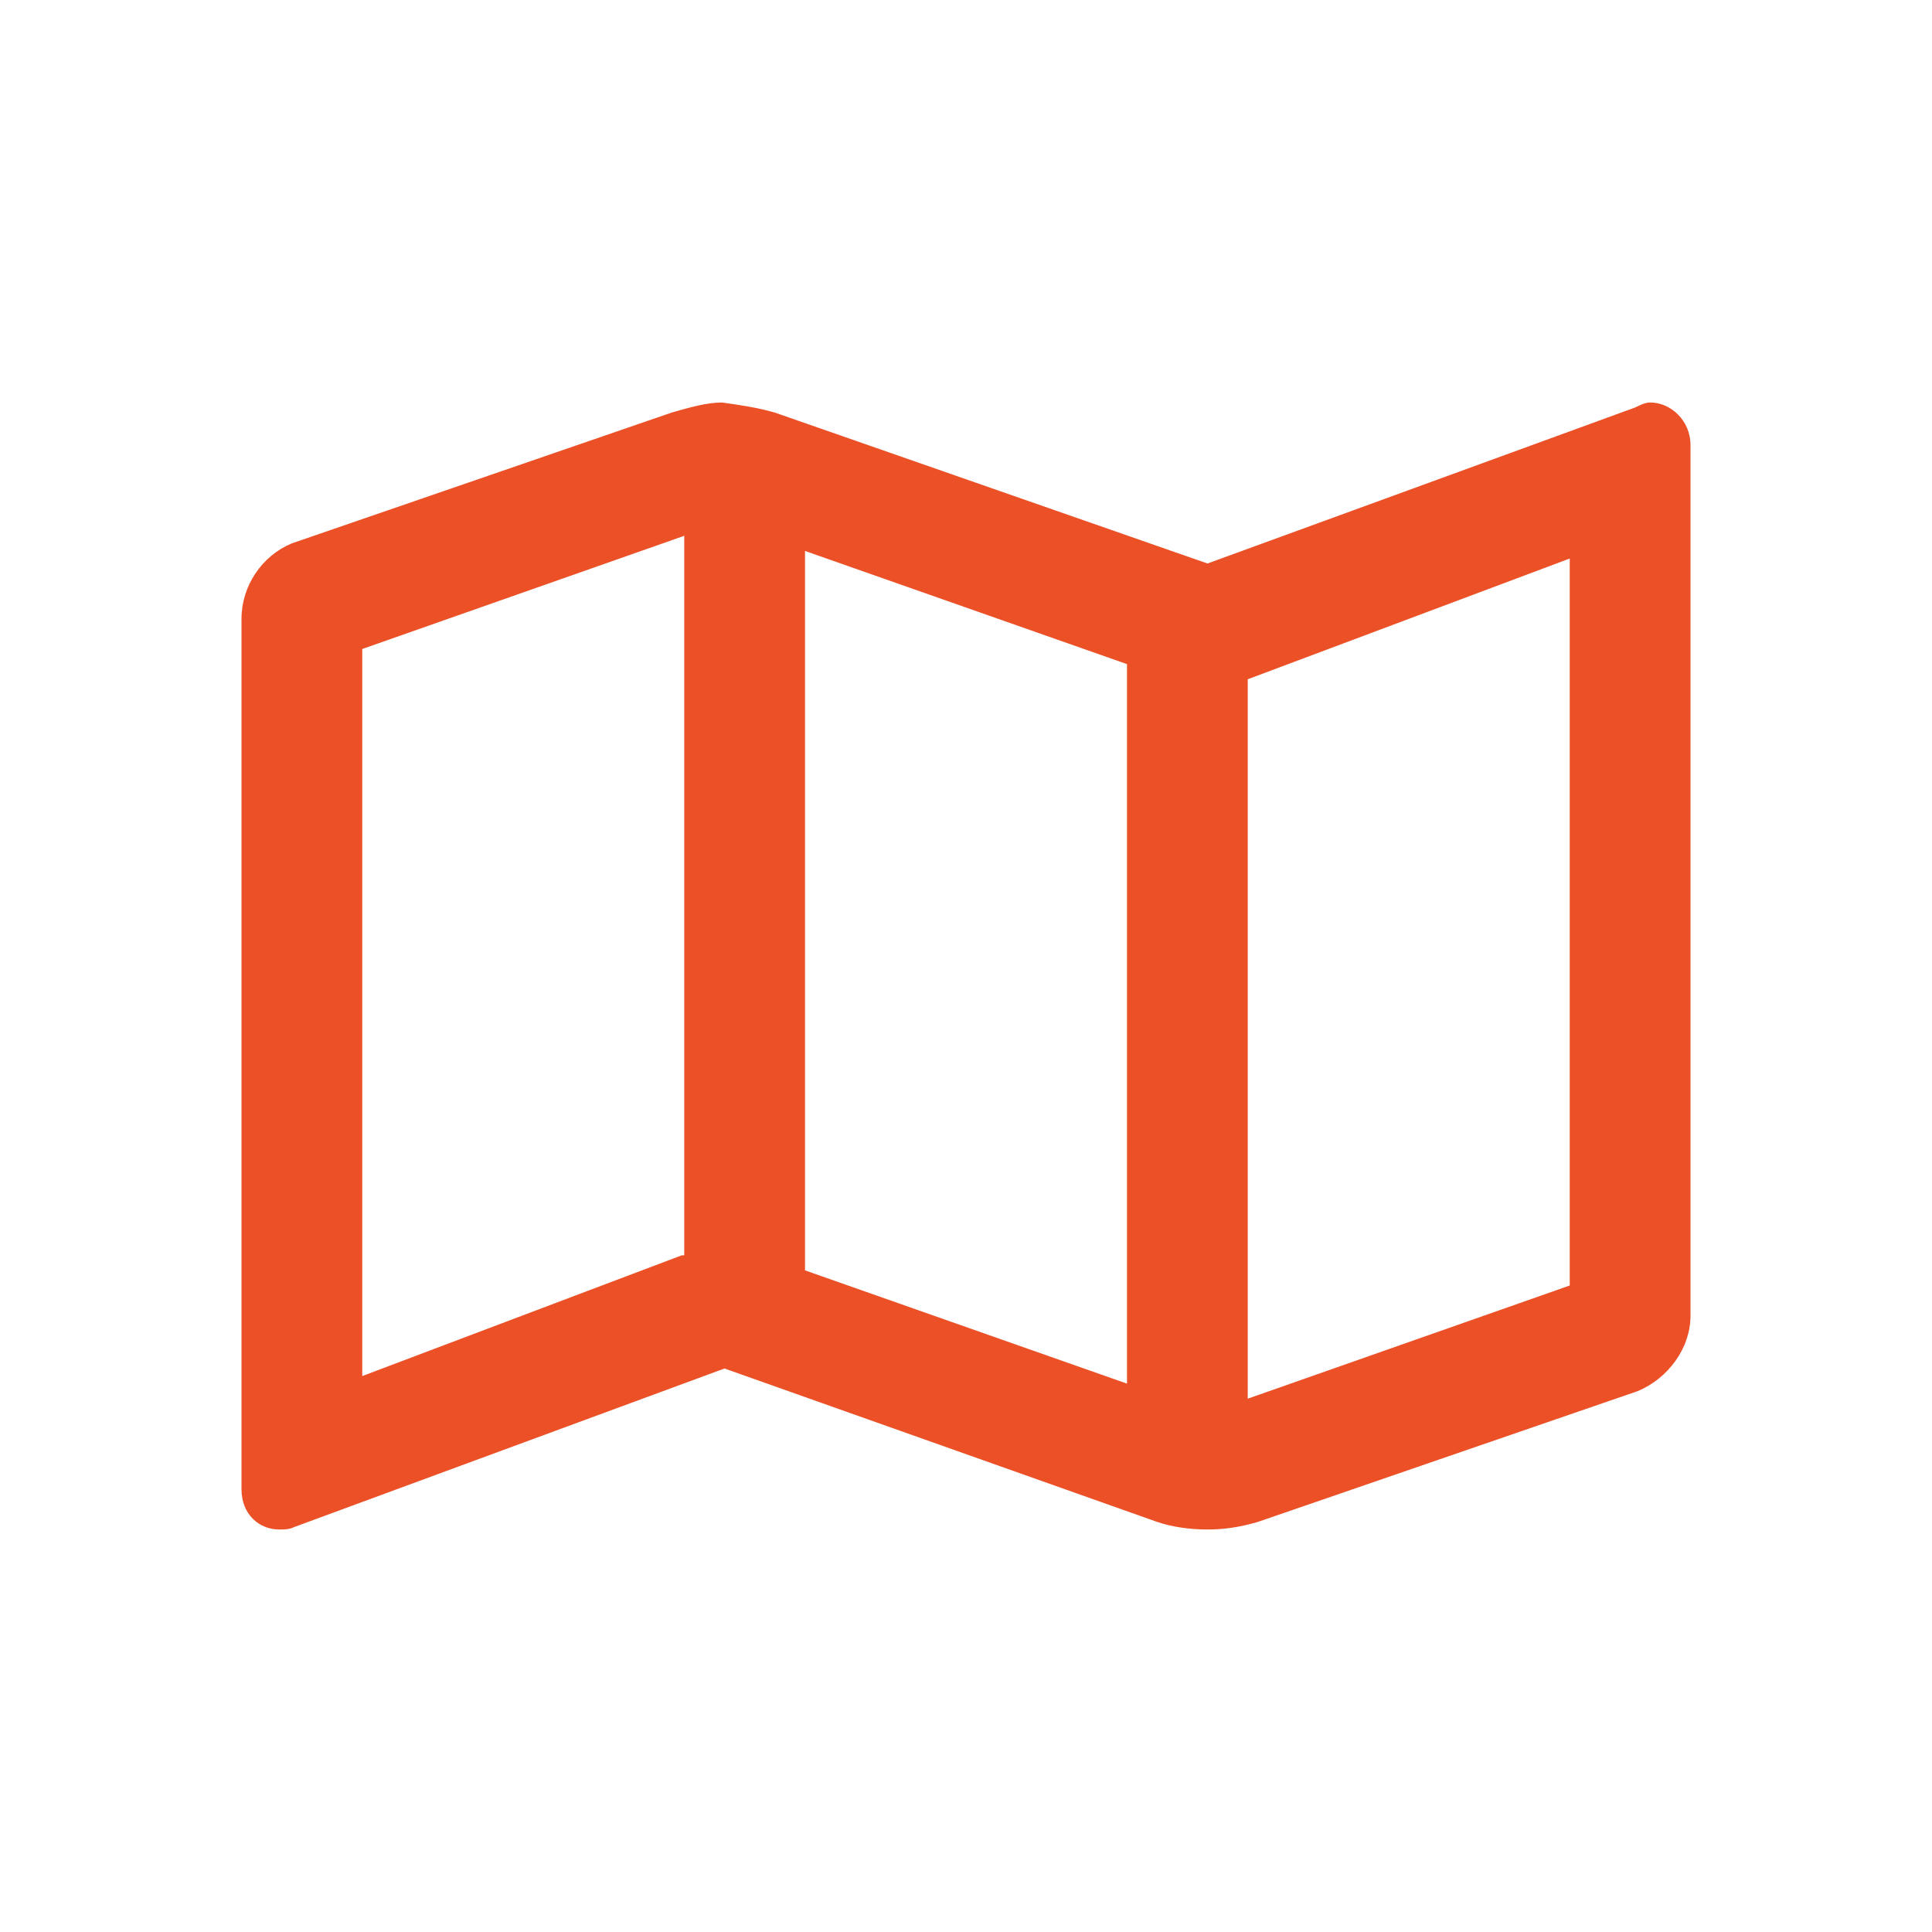 <svg width="24" height="24" viewBox="0 0 24 24" fill="none" xmlns="http://www.w3.org/2000/svg">
<path d="M20.5 5C20.438 5 20.375 5.031 20.312 5.062L15 7L9.625 5.125C9.406 5.062 9.188 5.031 8.969 5C8.781 5 8.562 5.062 8.344 5.125L3.625 6.75C3.25 6.906 3 7.281 3 7.688V18.5C3 18.812 3.219 19 3.469 19C3.531 19 3.594 19 3.656 18.969L9 17L14.375 18.906C14.562 18.969 14.781 19 15 19C15.219 19 15.406 18.969 15.625 18.906L20.344 17.281C20.719 17.125 21 16.75 21 16.344V5.531C21 5.219 20.75 5 20.5 5ZM10 6.844L14 8.25V17.188L10 15.781V6.844ZM4.5 17.094V8.062L8.5 6.656V15.594H8.469L4.5 17.094ZM19.5 15.969L15.5 17.375V8.438L19.5 6.938V15.969Z" fill="#EB5027"/>
</svg>
